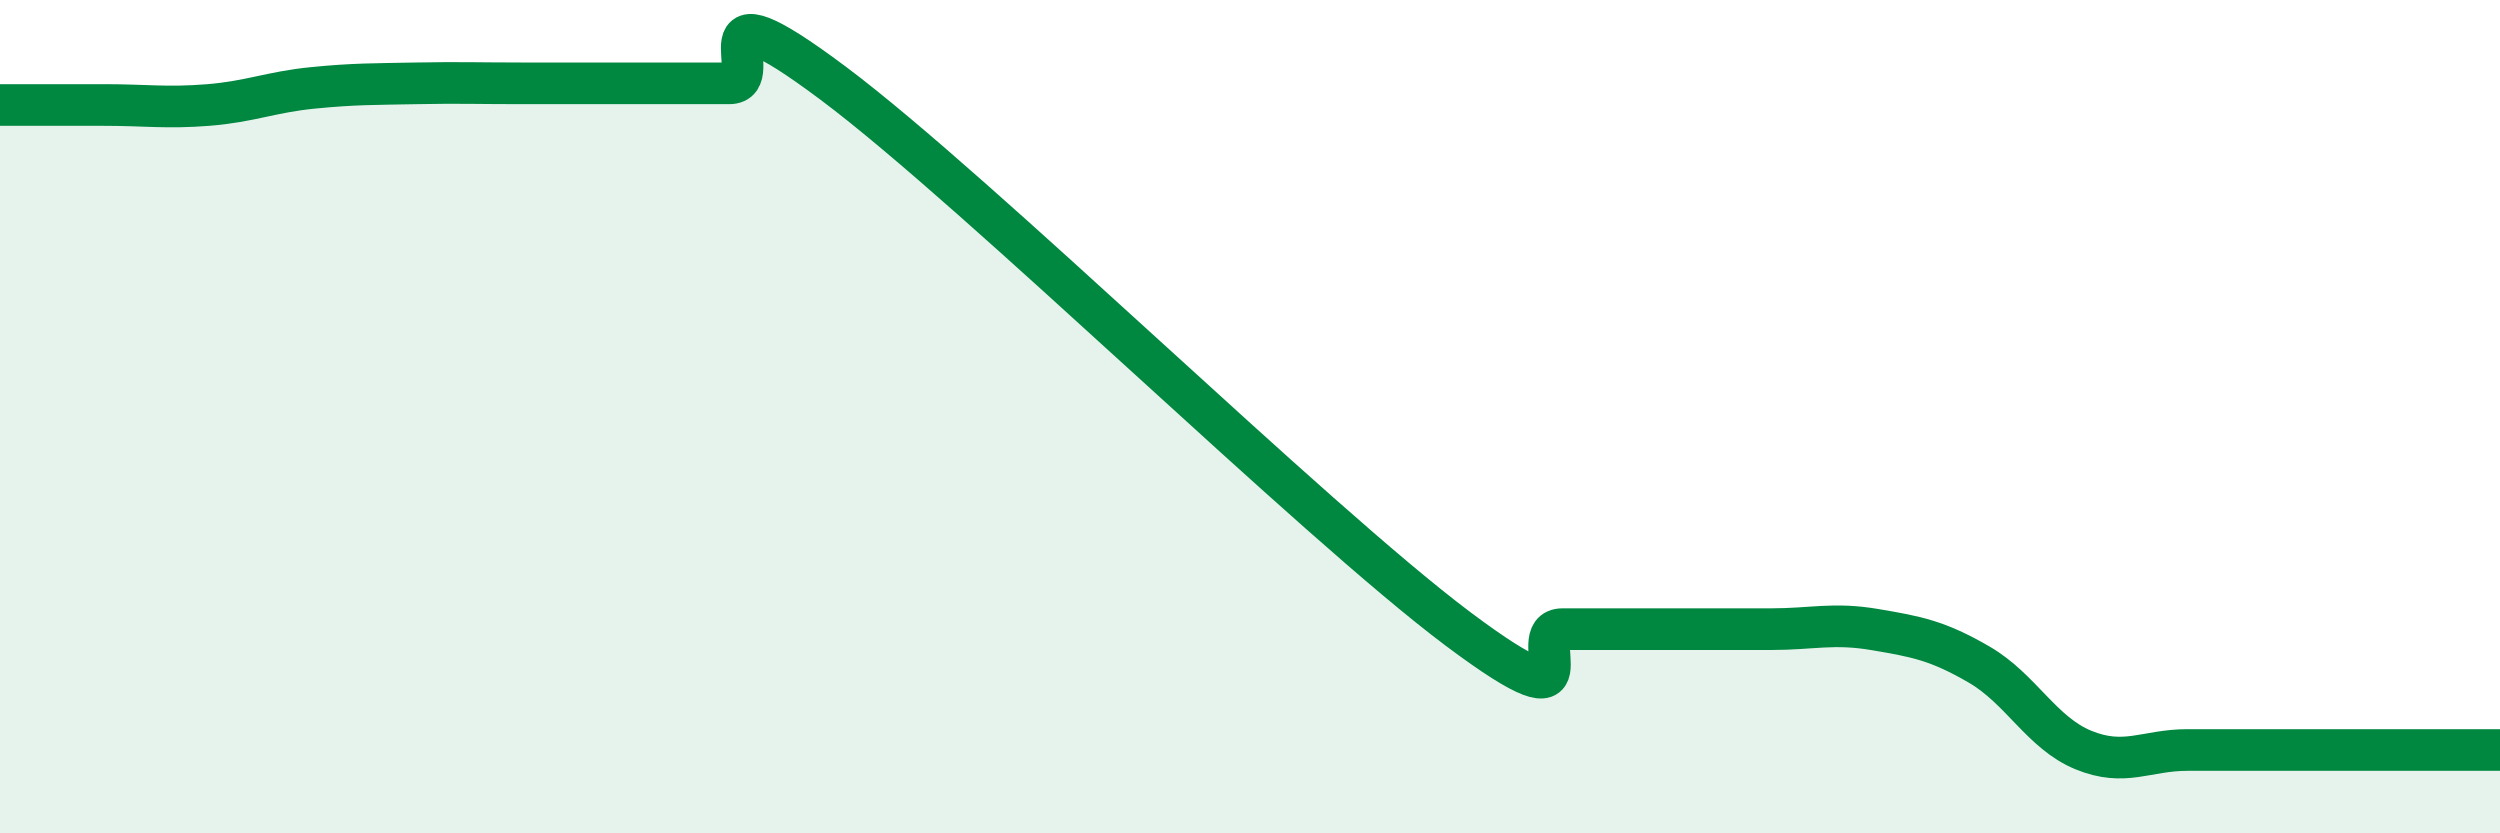 
    <svg width="60" height="20" viewBox="0 0 60 20" xmlns="http://www.w3.org/2000/svg">
      <path
        d="M 0,2.52 C 0.5,2.52 1.5,2.52 2.5,2.52 C 3.5,2.52 4,2.6 5,2.52 C 6,2.44 6.5,2.21 7.5,2.11 C 8.5,2.01 9,2.02 10,2 C 11,1.98 11.5,2 12.5,2 C 13.5,2 14,2 15,2 C 16,2 16.5,2 17.5,2 C 18.5,2 16.5,-0.62 20,2 C 23.5,4.62 31.5,12.48 35,15.1 C 38.5,17.72 36.5,15.1 37.5,15.1 C 38.5,15.1 39,15.1 40,15.1 C 41,15.1 41.5,15.1 42.5,15.1 C 43.5,15.1 44,14.94 45,15.11 C 46,15.28 46.5,15.37 47.5,15.95 C 48.5,16.53 49,17.59 50,18 C 51,18.41 51.5,18 52.5,18 C 53.5,18 53.5,18 55,18 C 56.5,18 59,18 60,18L60 20L0 20Z"
        fill="#008740"
        opacity="0.1"
        stroke-linecap="round"
        stroke-linejoin="round"
      />
      <path
        d="M 0,2.52 C 0.5,2.52 1.5,2.52 2.5,2.52 C 3.5,2.52 4,2.6 5,2.52 C 6,2.44 6.5,2.21 7.5,2.11 C 8.5,2.01 9,2.02 10,2 C 11,1.98 11.5,2 12.5,2 C 13.5,2 14,2 15,2 C 16,2 16.5,2 17.5,2 C 18.5,2 16.5,-0.62 20,2 C 23.5,4.62 31.5,12.48 35,15.1 C 38.5,17.72 36.5,15.1 37.5,15.1 C 38.5,15.1 39,15.1 40,15.1 C 41,15.1 41.5,15.1 42.5,15.1 C 43.5,15.1 44,14.94 45,15.11 C 46,15.28 46.5,15.37 47.5,15.95 C 48.5,16.53 49,17.59 50,18 C 51,18.41 51.5,18 52.5,18 C 53.5,18 53.5,18 55,18 C 56.5,18 59,18 60,18"
        stroke="#008740"
        stroke-width="1"
        fill="none"
        stroke-linecap="round"
        stroke-linejoin="round"
      />
    </svg>
  